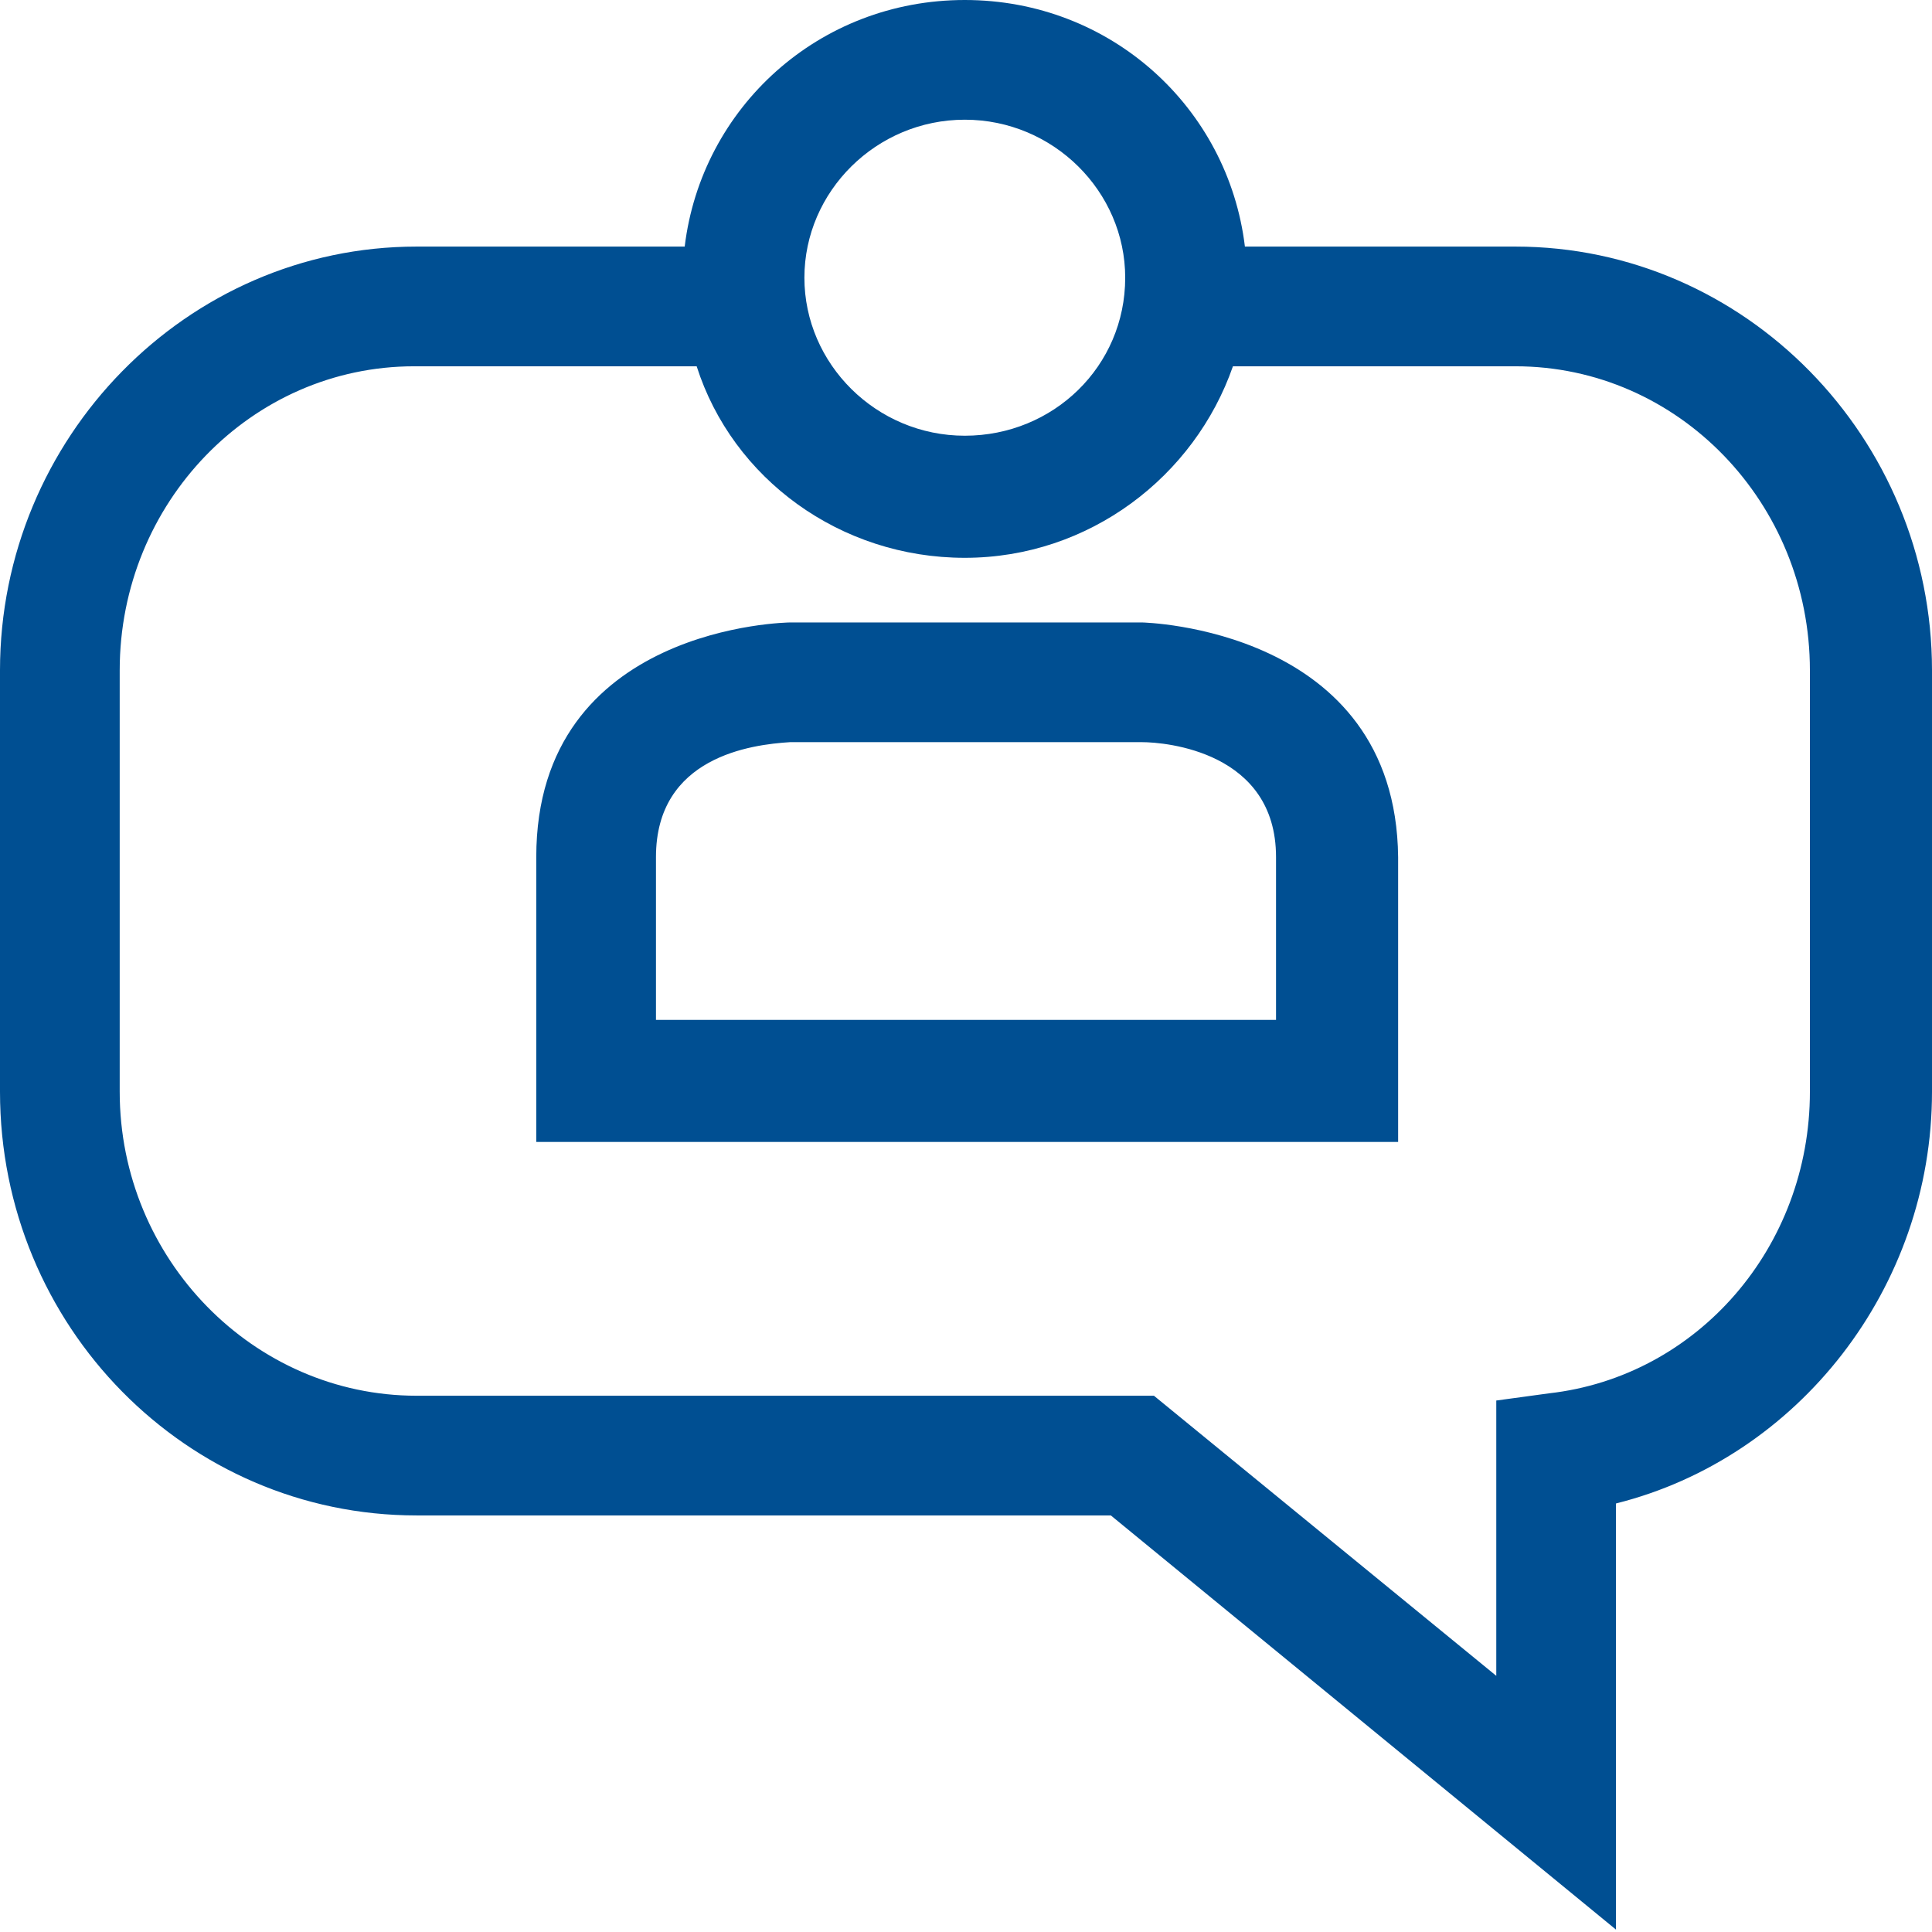 <?xml version="1.0" encoding="utf-8"?>
<!-- Generator: Adobe Illustrator 26.4.1, SVG Export Plug-In . SVG Version: 6.00 Build 0)  -->
<svg version="1.1" id="レイヤー_1" xmlns="http://www.w3.org/2000/svg" xmlns:xlink="http://www.w3.org/1999/xlink" x="0px"
	 y="0px" viewBox="0 0 80.7 80.7" style="enable-background:new 0 0 80.7 80.7;" xml:space="preserve">
<style type="text/css">
	.st0{fill:#004F92;}
</style>
<g>
	<g>
		<g>
			<g>
				<path class="st0" d="M47.7,31c1,0,5.6,0.4,5.6,4.8v6.8H27.4v-6.8c0-4.2,4-4.7,5.6-4.8L47.7,31 M47.7,26H33
					c0,0-10.6,0.1-10.6,9.8c0,9.7,0,11.9,0,11.9h36c0,0,0-2.2,0-11.9C58.3,26.2,47.7,26,47.7,26L47.7,26z"/>
			</g>
		</g>
	</g>
	<path class="st0" d="M63.3,10.3H52C51.3,4.5,46.4,0,40.3,0s-11,4.5-11.7,10.3H17.4C7.8,10.3,0,18.3,0,28v17.6
		c0,9.8,7.8,17.7,17.4,17.7h29l21.1,17.3V62.8c7.6-1.9,13.2-9,13.2-17.2V28C80.7,18.3,72.9,10.3,63.3,10.3z M40.3,5
		c3.7,0,6.7,3,6.7,6.6c0,3.7-3,6.6-6.7,6.6c-3.7,0-6.7-3-6.7-6.6C33.6,8,36.6,5,40.3,5z M75.6,45.6c0,6.5-4.7,11.9-10.9,12.6
		l-2.2,0.3V70L48.2,58.3H17.4C10.6,58.3,5,52.6,5,45.6V28c0-7,5.5-12.7,12.3-12.7h11.8c1.5,4.7,6,8,11.2,8s9.6-3.4,11.2-8h11.8
		c6.8,0,12.3,5.7,12.3,12.7V45.6z"/>
</g>
</svg>
